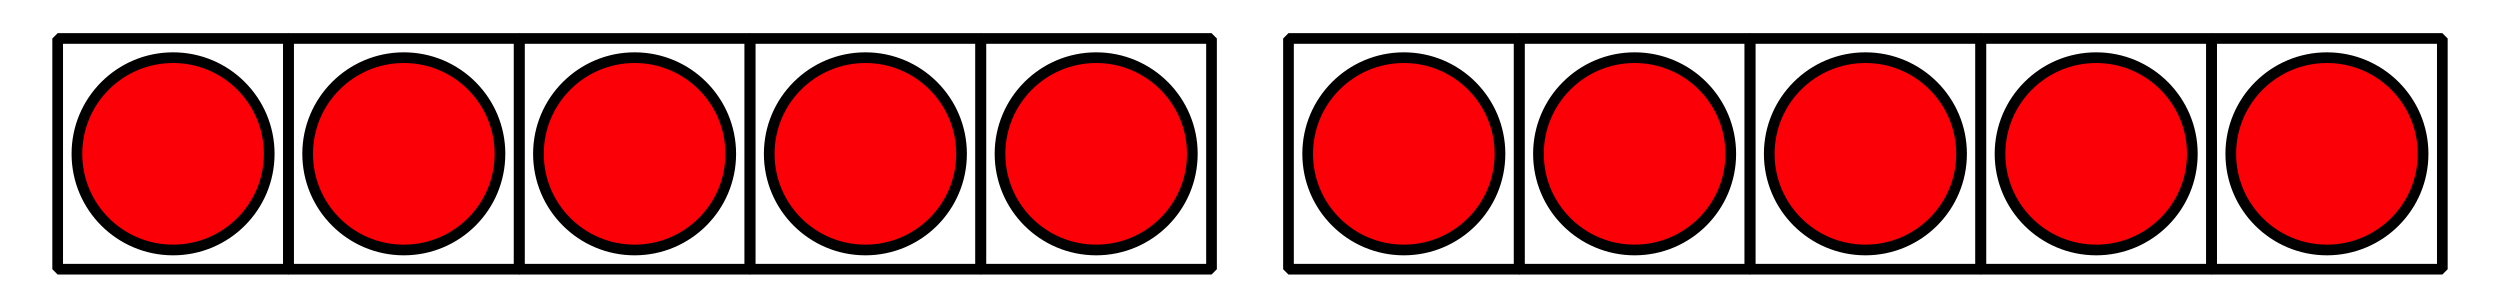 <?xml version='1.0' encoding='UTF-8'?>
<!-- This file was generated by dvisvgm 2.1.3 -->
<svg height='28.799pt' version='1.1' viewBox='-72 -72 234 28.799' width='234pt' xmlns='http://www.w3.org/2000/svg' xmlns:xlink='http://www.w3.org/1999/xlink'>
<defs>
<clipPath id='clip1'>
<path d='M-72 -43.199V-72H162V-43.199ZM162 -72'/>
</clipPath>
</defs>
<g id='page1'>
<path clip-path='url(#clip1)' d='M-66.602 -46.801V-68.398H-45.004V-46.801Z' fill='none' stroke='#000000' stroke-linejoin='bevel' stroke-miterlimit='10.037' stroke-width='1'/>
<path clip-path='url(#clip1)' d='M-45 -46.801V-68.398H-23.402V-46.801Z' fill='none' stroke='#000000' stroke-linejoin='bevel' stroke-miterlimit='10.037' stroke-width='1'/>
<path clip-path='url(#clip1)' d='M-23.402 -46.801V-68.398H-1.801V-46.801Z' fill='none' stroke='#000000' stroke-linejoin='bevel' stroke-miterlimit='10.037' stroke-width='1'/>
<path clip-path='url(#clip1)' d='M-1.801 -46.801V-68.398H19.801V-46.801Z' fill='none' stroke='#000000' stroke-linejoin='bevel' stroke-miterlimit='10.037' stroke-width='1'/>
<path clip-path='url(#clip1)' d='M19.801 -46.801V-68.398H41.398V-46.801Z' fill='none' stroke='#000000' stroke-linejoin='bevel' stroke-miterlimit='10.037' stroke-width='1'/>
<path clip-path='url(#clip1)' d='M-46.801 -57.602C-46.801 -62.57 -50.832 -66.602 -55.801 -66.602C-60.773 -66.602 -64.801 -62.57 -64.801 -57.602C-64.801 -52.629 -60.773 -48.602 -55.801 -48.602C-50.832 -48.602 -46.801 -52.629 -46.801 -57.602Z' fill='#fb0006'/>
<path clip-path='url(#clip1)' d='M-46.801 -57.602C-46.801 -62.57 -50.832 -66.602 -55.801 -66.602C-60.773 -66.602 -64.801 -62.57 -64.801 -57.602C-64.801 -52.629 -60.773 -48.602 -55.801 -48.602C-50.832 -48.602 -46.801 -52.629 -46.801 -57.602Z' fill='none' stroke='#000000' stroke-linejoin='bevel' stroke-miterlimit='10.037' stroke-width='1'/>
<path clip-path='url(#clip1)' d='M-25.203 -57.602C-25.203 -62.57 -29.23 -66.602 -34.203 -66.602C-39.172 -66.602 -43.203 -62.57 -43.203 -57.602C-43.203 -52.629 -39.172 -48.602 -34.203 -48.602C-29.23 -48.602 -25.203 -52.629 -25.203 -57.602Z' fill='#fb0006'/>
<path clip-path='url(#clip1)' d='M-25.203 -57.602C-25.203 -62.57 -29.23 -66.602 -34.203 -66.602C-39.172 -66.602 -43.203 -62.57 -43.203 -57.602C-43.203 -52.629 -39.172 -48.602 -34.203 -48.602C-29.23 -48.602 -25.203 -52.629 -25.203 -57.602Z' fill='none' stroke='#000000' stroke-linejoin='bevel' stroke-miterlimit='10.037' stroke-width='1'/>
<path clip-path='url(#clip1)' d='M-3.602 -57.602C-3.602 -62.57 -7.629 -66.602 -12.602 -66.602C-17.57 -66.602 -21.602 -62.57 -21.602 -57.602C-21.602 -52.629 -17.57 -48.602 -12.602 -48.602C-7.629 -48.602 -3.602 -52.629 -3.602 -57.602Z' fill='#fb0006'/>
<path clip-path='url(#clip1)' d='M-3.602 -57.602C-3.602 -62.57 -7.629 -66.602 -12.602 -66.602C-17.57 -66.602 -21.602 -62.57 -21.602 -57.602C-21.602 -52.629 -17.57 -48.602 -12.602 -48.602C-7.629 -48.602 -3.602 -52.629 -3.602 -57.602Z' fill='none' stroke='#000000' stroke-linejoin='bevel' stroke-miterlimit='10.037' stroke-width='1'/>
<path clip-path='url(#clip1)' d='M18 -57.602C18 -62.57 13.969 -66.602 9 -66.602C4.027 -66.602 0 -62.57 0 -57.602C0 -52.629 4.027 -48.602 9 -48.602C13.969 -48.602 18 -52.629 18 -57.602Z' fill='#fb0006'/>
<path clip-path='url(#clip1)' d='M18 -57.602C18 -62.57 13.969 -66.602 9 -66.602C4.027 -66.602 0 -62.57 0 -57.602C0 -52.629 4.027 -48.602 9 -48.602C13.969 -48.602 18 -52.629 18 -57.602Z' fill='none' stroke='#000000' stroke-linejoin='bevel' stroke-miterlimit='10.037' stroke-width='1'/>
<path clip-path='url(#clip1)' d='M39.602 -57.602C39.602 -62.57 35.57 -66.602 30.602 -66.602C25.629 -66.602 21.602 -62.57 21.602 -57.602C21.602 -52.629 25.629 -48.602 30.602 -48.602C35.57 -48.602 39.602 -52.629 39.602 -57.602Z' fill='#fb0006'/>
<path clip-path='url(#clip1)' d='M39.602 -57.602C39.602 -62.57 35.57 -66.602 30.602 -66.602C25.629 -66.602 21.602 -62.57 21.602 -57.602C21.602 -52.629 25.629 -48.602 30.602 -48.602C35.57 -48.602 39.602 -52.629 39.602 -57.602Z' fill='none' stroke='#000000' stroke-linejoin='bevel' stroke-miterlimit='10.037' stroke-width='1'/>
<path clip-path='url(#clip1)' d='M48.602 -46.801V-68.398H70.199V-46.801Z' fill='none' stroke='#000000' stroke-linejoin='bevel' stroke-miterlimit='10.037' stroke-width='1'/>
<path clip-path='url(#clip1)' d='M70.199 -46.801V-68.398H91.801V-46.801Z' fill='none' stroke='#000000' stroke-linejoin='bevel' stroke-miterlimit='10.037' stroke-width='1'/>
<path clip-path='url(#clip1)' d='M91.801 -46.801V-68.398H113.402V-46.801Z' fill='none' stroke='#000000' stroke-linejoin='bevel' stroke-miterlimit='10.037' stroke-width='1'/>
<path clip-path='url(#clip1)' d='M113.402 -46.801V-68.398H135V-46.801Z' fill='none' stroke='#000000' stroke-linejoin='bevel' stroke-miterlimit='10.037' stroke-width='1'/>
<path clip-path='url(#clip1)' d='M135.004 -46.801V-68.398H156.602V-46.801Z' fill='none' stroke='#000000' stroke-linejoin='bevel' stroke-miterlimit='10.037' stroke-width='1'/>
<path clip-path='url(#clip1)' d='M68.398 -57.602C68.398 -62.57 64.371 -66.602 59.398 -66.602C54.43 -66.602 50.398 -62.57 50.398 -57.602C50.398 -52.629 54.43 -48.602 59.398 -48.602C64.371 -48.602 68.398 -52.629 68.398 -57.602Z' fill='#fb0006'/>
<path clip-path='url(#clip1)' d='M68.398 -57.602C68.398 -62.57 64.371 -66.602 59.398 -66.602C54.43 -66.602 50.398 -62.57 50.398 -57.602C50.398 -52.629 54.43 -48.602 59.398 -48.602C64.371 -48.602 68.398 -52.629 68.398 -57.602Z' fill='none' stroke='#000000' stroke-linejoin='bevel' stroke-miterlimit='10.037' stroke-width='1'/>
<path clip-path='url(#clip1)' d='M90 -57.602C90 -62.57 85.973 -66.602 81 -66.602C76.031 -66.602 72 -62.57 72 -57.602C72 -52.629 76.031 -48.602 81 -48.602C85.973 -48.602 90 -52.629 90 -57.602Z' fill='#fb0006'/>
<path clip-path='url(#clip1)' d='M90 -57.602C90 -62.57 85.973 -66.602 81 -66.602C76.031 -66.602 72 -62.57 72 -57.602C72 -52.629 76.031 -48.602 81 -48.602C85.973 -48.602 90 -52.629 90 -57.602Z' fill='none' stroke='#000000' stroke-linejoin='bevel' stroke-miterlimit='10.037' stroke-width='1'/>
<path clip-path='url(#clip1)' d='M111.602 -57.602C111.602 -62.57 107.57 -66.602 102.602 -66.602C97.629 -66.602 93.602 -62.57 93.602 -57.602C93.602 -52.629 97.629 -48.602 102.602 -48.602C107.57 -48.602 111.602 -52.629 111.602 -57.602Z' fill='#fb0006'/>
<path clip-path='url(#clip1)' d='M111.602 -57.602C111.602 -62.57 107.57 -66.602 102.602 -66.602C97.629 -66.602 93.602 -62.57 93.602 -57.602C93.602 -52.629 97.629 -48.602 102.602 -48.602C107.57 -48.602 111.602 -52.629 111.602 -57.602Z' fill='none' stroke='#000000' stroke-linejoin='bevel' stroke-miterlimit='10.037' stroke-width='1'/>
<path clip-path='url(#clip1)' d='M133.203 -57.602C133.203 -62.57 129.172 -66.602 124.203 -66.602C119.231 -66.602 115.203 -62.57 115.203 -57.602C115.203 -52.629 119.231 -48.602 124.203 -48.602C129.172 -48.602 133.203 -52.629 133.203 -57.602Z' fill='#fb0006'/>
<path clip-path='url(#clip1)' d='M133.203 -57.602C133.203 -62.57 129.172 -66.602 124.203 -66.602C119.231 -66.602 115.203 -62.57 115.203 -57.602C115.203 -52.629 119.231 -48.602 124.203 -48.602C129.172 -48.602 133.203 -52.629 133.203 -57.602Z' fill='none' stroke='#000000' stroke-linejoin='bevel' stroke-miterlimit='10.037' stroke-width='1'/>
<path clip-path='url(#clip1)' d='M154.801 -57.602C154.801 -62.57 150.773 -66.602 145.801 -66.602C140.832 -66.602 136.801 -62.57 136.801 -57.602C136.801 -52.629 140.832 -48.602 145.801 -48.602C150.773 -48.602 154.801 -52.629 154.801 -57.602Z' fill='#fb0006'/>
<path clip-path='url(#clip1)' d='M154.801 -57.602C154.801 -62.57 150.773 -66.602 145.801 -66.602C140.832 -66.602 136.801 -62.57 136.801 -57.602C136.801 -52.629 140.832 -48.602 145.801 -48.602C150.773 -48.602 154.801 -52.629 154.801 -57.602Z' fill='none' stroke='#000000' stroke-linejoin='bevel' stroke-miterlimit='10.037' stroke-width='1'/>
</g>
</svg>